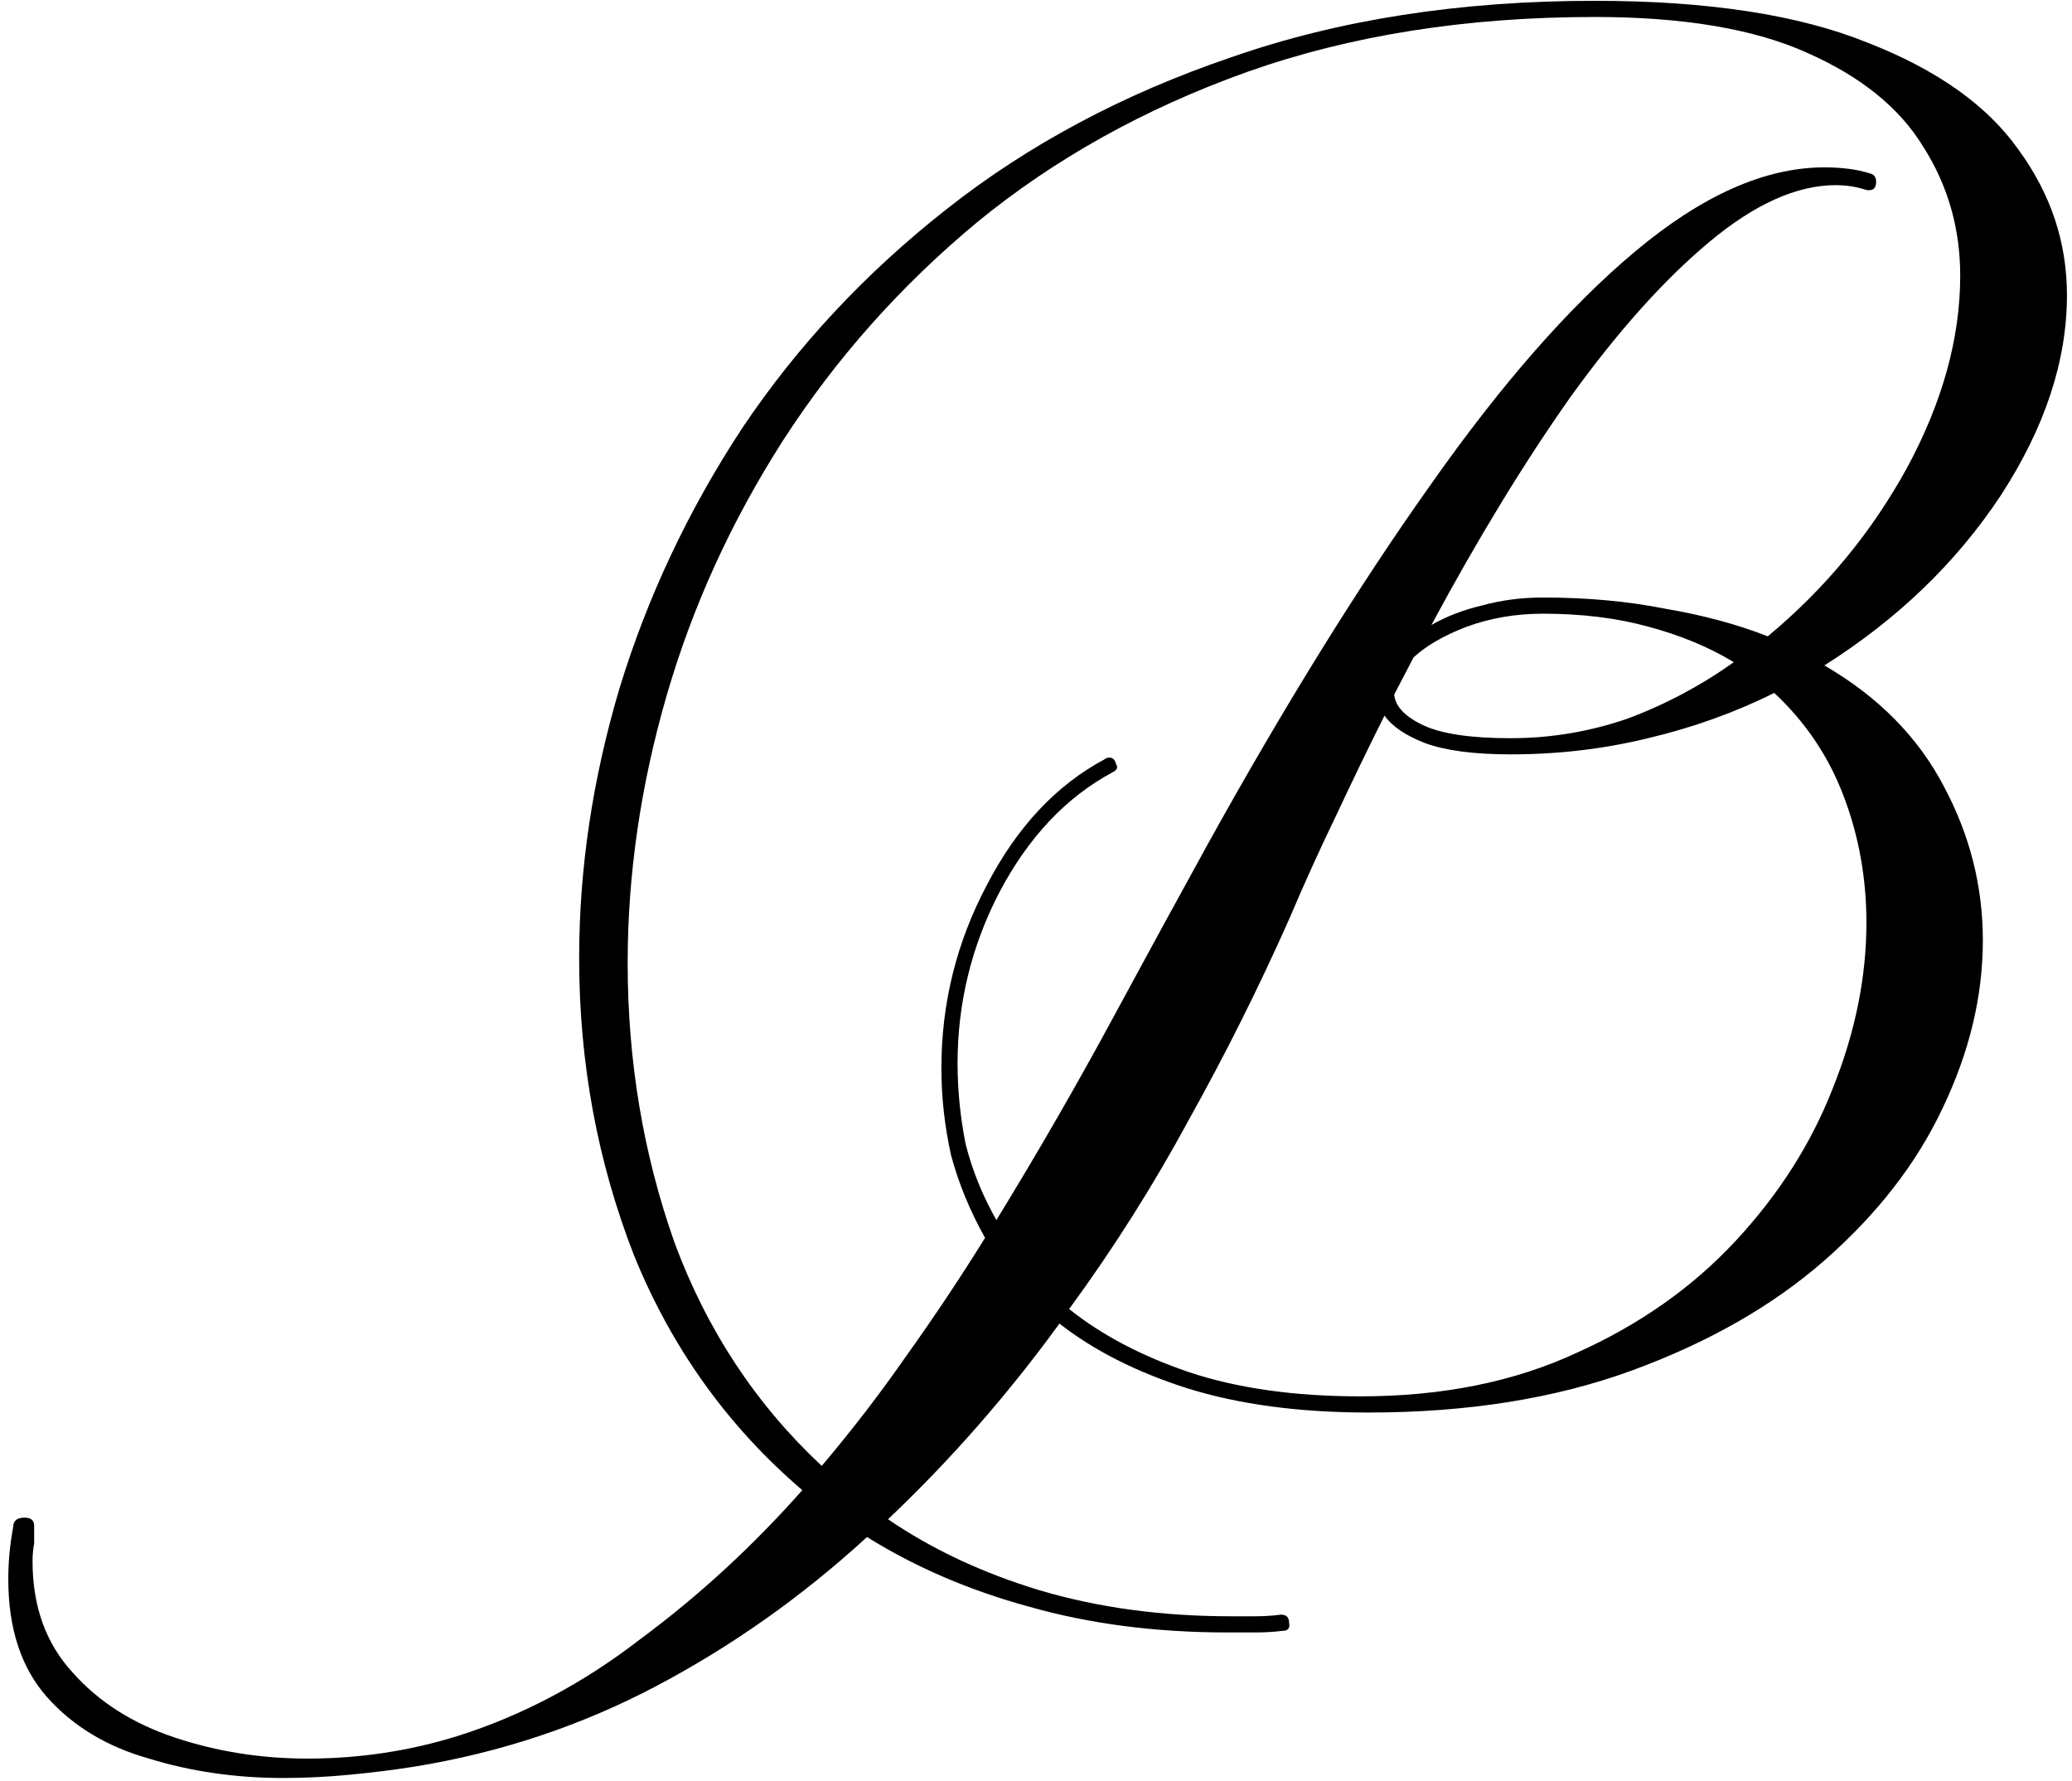 <svg xmlns="http://www.w3.org/2000/svg" width="164" height="141" viewBox="0 0 164 141" fill="none"><path d="M22.416 140.736C18.661 140.736 15.12 140.224 11.792 139.2C8.464 138.261 5.776 136.64 3.728 134.336C1.68 132.032 0.656 128.917 0.656 124.992C0.656 123.627 0.784 122.261 1.04 120.896C1.04 120.384 1.339 120.128 1.936 120.128C2.448 120.128 2.704 120.341 2.704 120.768C2.704 121.28 2.704 121.749 2.704 122.176C2.619 122.603 2.576 123.072 2.576 123.584C2.576 127.168 3.643 130.112 5.776 132.416C7.824 134.72 10.512 136.427 13.84 137.536C17.168 138.645 20.667 139.2 24.336 139.2C28.432 139.2 32.4 138.603 36.24 137.408C41.36 135.787 46.181 133.227 50.704 129.728C55.312 126.315 59.579 122.389 63.504 117.952C57.616 112.917 53.179 106.731 50.192 99.392C47.291 91.968 45.84 84.117 45.84 75.84C45.84 68.757 46.907 61.632 49.04 54.464C51.259 47.211 54.501 40.341 58.768 33.856C63.12 27.371 68.496 21.611 74.896 16.576C81.381 11.456 88.891 7.445 97.424 4.544C105.957 1.557 115.557 0.064 126.224 0.064C135.184 0.064 142.395 1.173 147.856 3.392C153.317 5.525 157.285 8.341 159.76 11.84C162.32 15.339 163.6 19.179 163.6 23.36C163.6 28.565 161.851 33.856 158.352 39.232C154.853 44.523 150.203 49.003 144.4 52.672C148.667 55.147 151.824 58.347 153.872 62.272C155.92 66.112 156.944 70.165 156.944 74.432C156.944 78.869 155.877 83.307 153.744 87.744C151.696 92.096 148.581 96.107 144.4 99.776C140.304 103.36 135.227 106.261 129.168 108.48C123.109 110.699 116.155 111.808 108.304 111.808C102.843 111.808 98.064 111.168 93.968 109.888C89.957 108.608 86.587 106.901 83.856 104.768C79.76 110.4 75.237 115.563 70.288 120.256C73.787 122.645 77.797 124.523 82.32 125.888C86.928 127.253 91.963 127.936 97.424 127.936C98.107 127.936 98.747 127.936 99.344 127.936C100.027 127.936 100.709 127.893 101.392 127.808C101.819 127.808 102.032 128.021 102.032 128.448C102.117 128.875 101.947 129.088 101.52 129.088C100.837 129.173 100.112 129.216 99.344 129.216C98.576 129.216 97.851 129.216 97.168 129.216C91.451 129.216 86.203 128.533 81.424 127.168C76.731 125.888 72.464 124.053 68.624 121.664C63.504 126.357 57.957 130.283 51.984 133.44C46.011 136.597 39.611 138.731 32.784 139.84C31.163 140.096 29.456 140.309 27.664 140.48C25.872 140.651 24.123 140.736 22.416 140.736ZM65.04 116.032C67.429 113.216 69.691 110.272 71.824 107.2C73.957 104.213 76.005 101.141 77.968 97.984C76.773 95.851 75.877 93.675 75.28 91.456C74.768 89.152 74.512 86.848 74.512 84.544C74.512 79.424 75.707 74.603 78.096 70.08C80.485 65.472 83.6 62.144 87.44 60.096C87.525 60.011 87.653 59.968 87.824 59.968C88.08 59.968 88.251 60.139 88.336 60.48C88.507 60.736 88.421 60.949 88.08 61.12C84.411 63.083 81.424 66.24 79.12 70.592C76.901 74.859 75.792 79.381 75.792 84.16C75.792 86.293 76.005 88.427 76.432 90.56C76.944 92.608 77.755 94.613 78.864 96.576C82.107 91.285 85.136 86.037 87.952 80.832C90.768 75.627 93.328 70.933 95.632 66.752C101.691 55.829 107.536 46.4 113.168 38.464C118.8 30.443 124.219 24.256 129.424 19.904C134.715 15.467 139.707 13.248 144.4 13.248C145.851 13.248 147.088 13.419 148.112 13.76C148.368 13.845 148.496 14.059 148.496 14.4C148.496 14.912 148.24 15.125 147.728 15.04C146.96 14.784 146.149 14.656 145.296 14.656C142.224 14.656 138.896 16.149 135.312 19.136C131.728 22.123 128.059 26.219 124.304 31.424C120.635 36.629 116.965 42.645 113.296 49.472C114.491 48.789 115.813 48.277 117.264 47.936C118.8 47.509 120.421 47.296 122.128 47.296C125.627 47.296 128.869 47.595 131.856 48.192C134.843 48.704 137.531 49.429 139.92 50.368C144.443 46.613 148.112 42.176 150.928 37.056C153.744 31.851 155.152 26.773 155.152 21.824C155.152 18.069 154.171 14.656 152.208 11.584C150.331 8.512 147.259 6.037 142.992 4.16C138.811 2.283 133.221 1.344 126.224 1.344C116.069 1.344 106.896 2.795 98.704 5.696C90.597 8.597 83.472 12.565 77.328 17.6C71.269 22.635 66.149 28.395 61.968 34.88C57.872 41.28 54.8 48.021 52.752 55.104C50.704 62.187 49.68 69.227 49.68 76.224C49.68 83.989 50.917 91.371 53.392 98.368C55.952 105.28 59.835 111.168 65.04 116.032ZM119.568 58.432C122.725 58.432 125.797 57.92 128.784 56.896C131.771 55.787 134.587 54.293 137.232 52.416C135.269 51.221 133.008 50.283 130.448 49.6C127.973 48.917 125.2 48.576 122.128 48.576C119.995 48.576 117.989 48.917 116.112 49.6C114.32 50.283 112.912 51.093 111.888 52.032L110.352 54.976C110.437 55.915 111.205 56.725 112.656 57.408C114.107 58.091 116.411 58.432 119.568 58.432ZM107.664 110.528C114.149 110.528 119.867 109.376 124.816 107.072C129.765 104.853 133.947 101.909 137.36 98.24C140.773 94.571 143.333 90.56 145.04 86.208C146.832 81.771 147.728 77.376 147.728 73.024C147.728 69.525 147.131 66.197 145.936 63.04C144.741 59.883 142.907 57.152 140.432 54.848C137.36 56.384 134.032 57.579 130.448 58.432C126.949 59.285 123.323 59.712 119.568 59.712C116.667 59.712 114.405 59.413 112.784 58.816C111.248 58.219 110.181 57.493 109.584 56.64C108.304 59.2 107.024 61.845 105.744 64.576C104.464 67.221 103.227 69.952 102.032 72.768C99.643 78.144 96.997 83.435 94.096 88.64C91.28 93.845 88.123 98.837 84.624 103.616C87.184 105.664 90.341 107.328 94.096 108.608C97.936 109.888 102.459 110.528 107.664 110.528Z" fill="black"></path></svg>